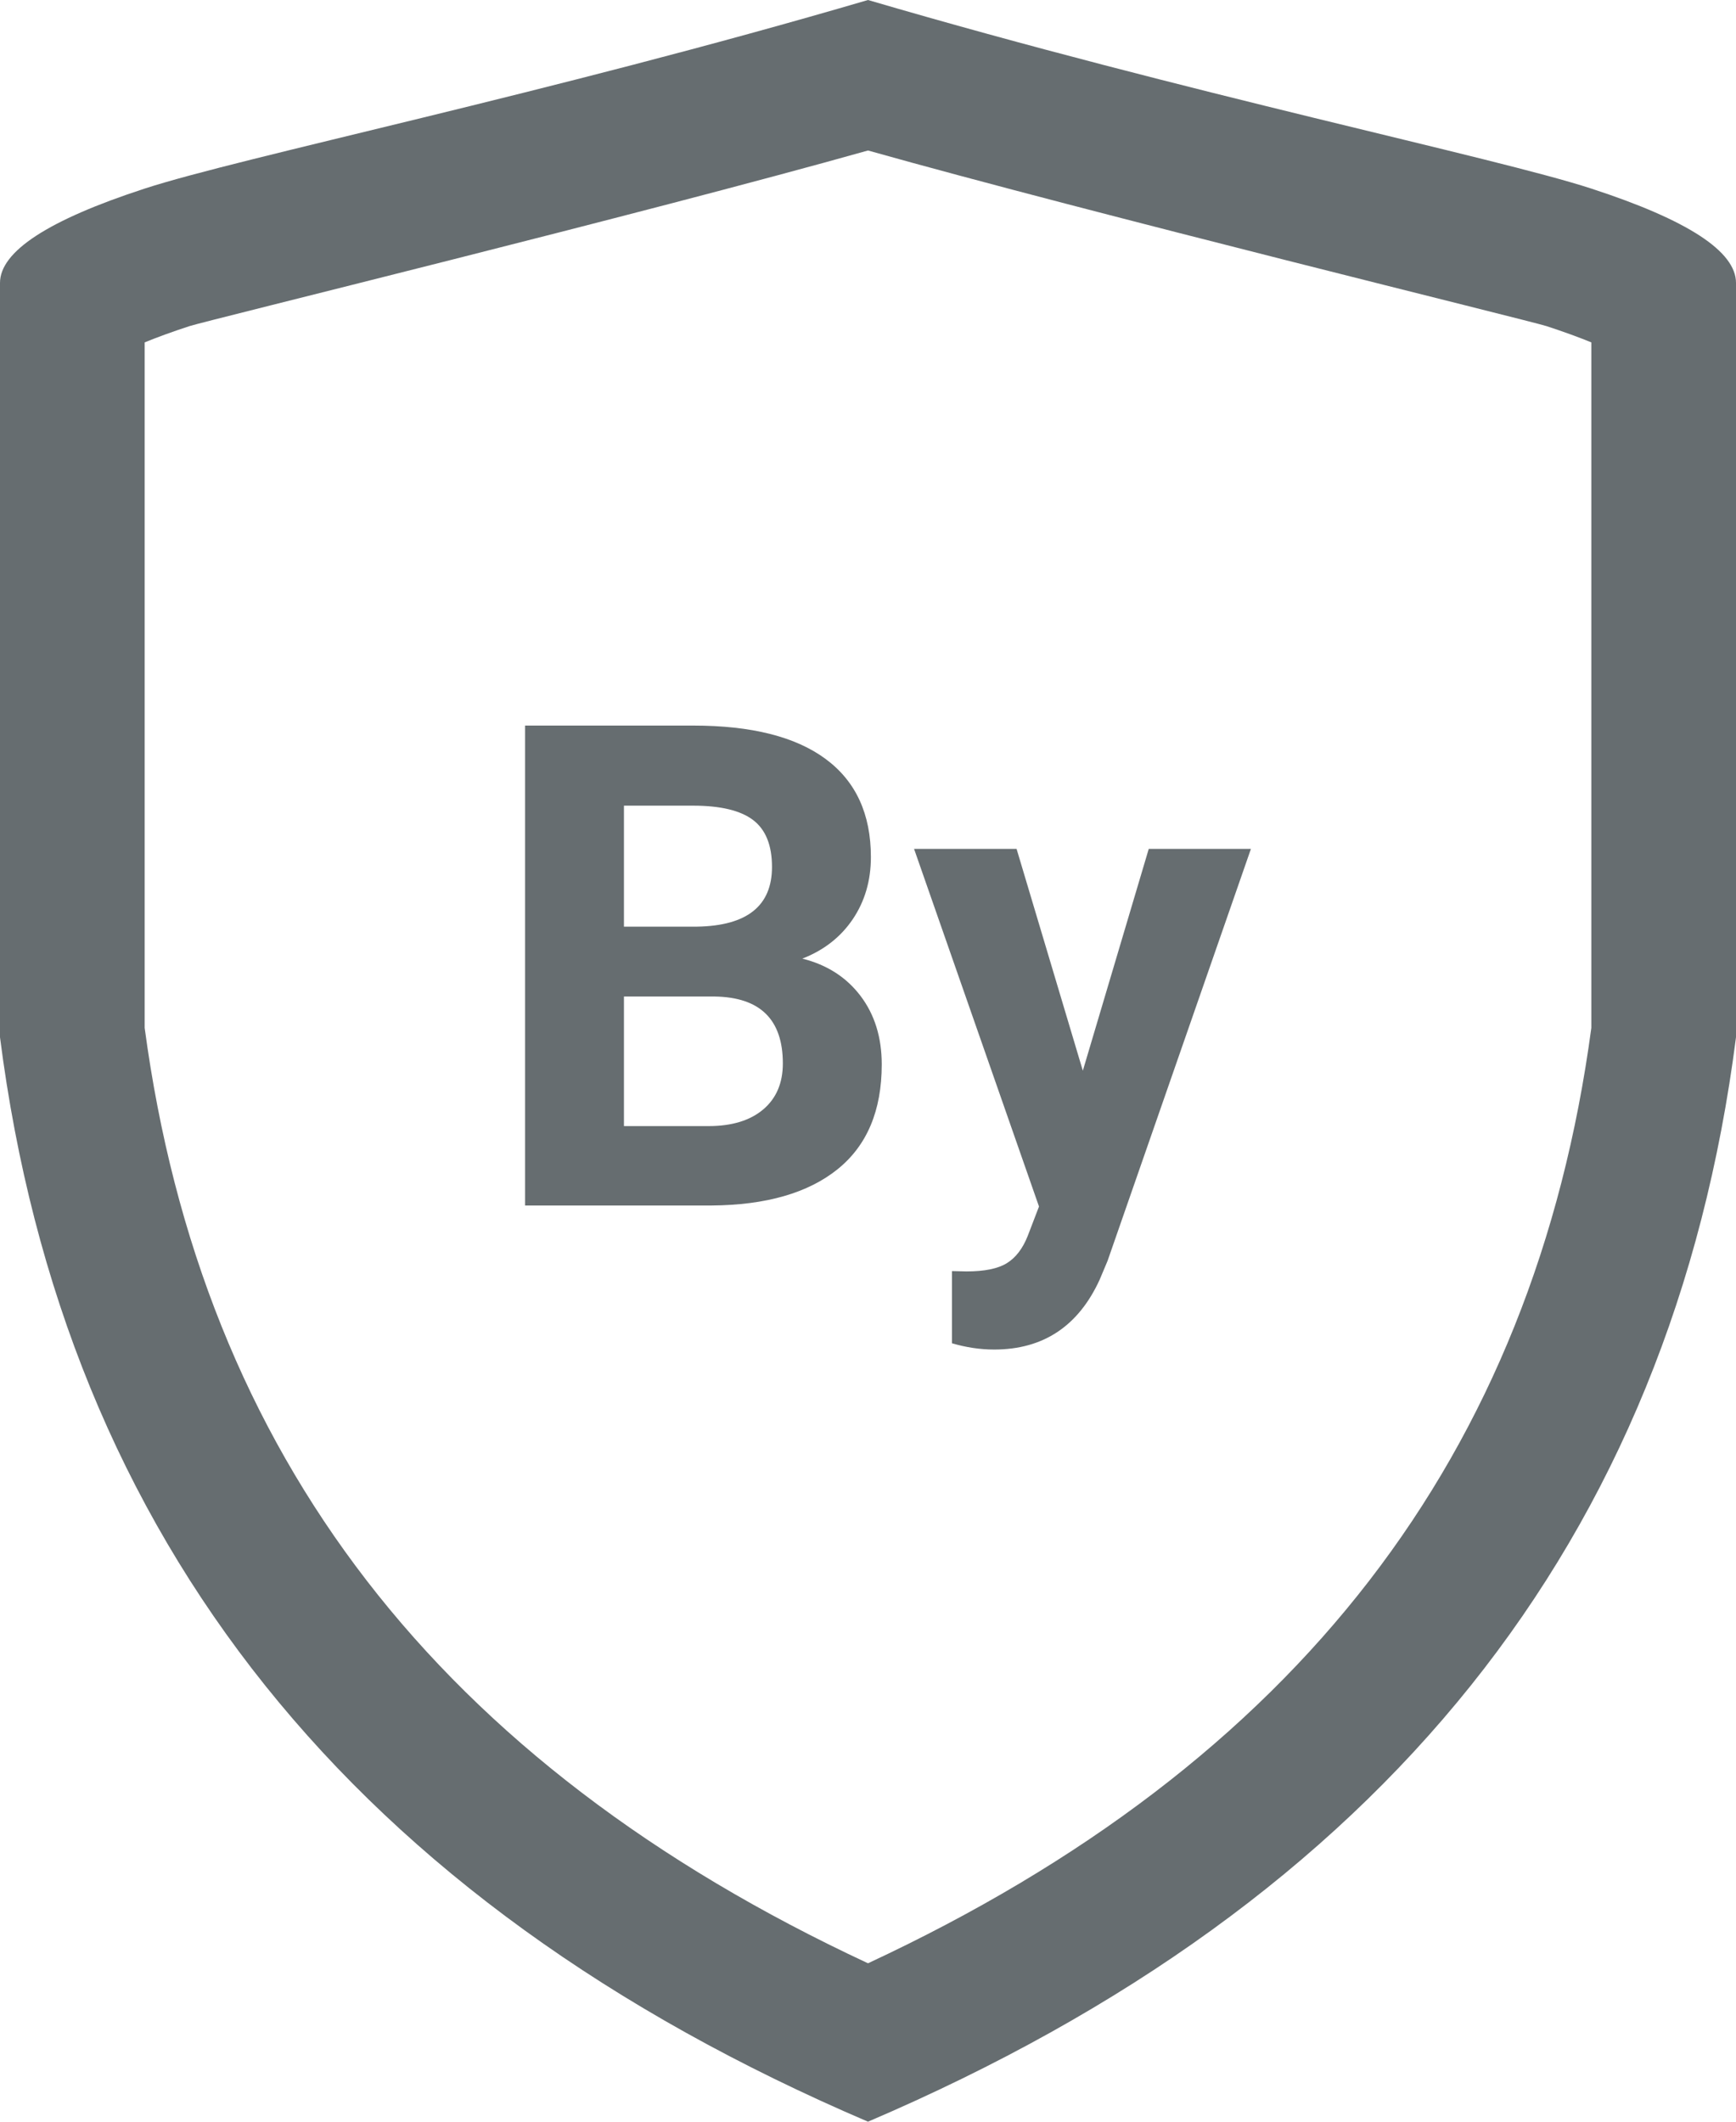 <?xml version="1.0" encoding="UTF-8"?>
<svg width="36px" height="44px" viewBox="0 0 36 44" version="1.1" xmlns="http://www.w3.org/2000/svg" xmlns:xlink="http://www.w3.org/1999/xlink">
    <!-- Generator: sketchtool 52.4 (67378) - http://www.bohemiancoding.com/sketch -->
    <title>766E1B23-5B97-4B72-BF1F-D74C6F61D433</title>
    <desc>Created with sketchtool.</desc>
    <g id="Item" stroke="none" stroke-width="1" fill="none" fill-rule="evenodd">
        <g id="1280_Fakel_Item_Legend" transform="translate(-155, -332)" fill="#666D70" fill-rule="nonzero">
            <g id="Legend-od" transform="translate(32, 268)">
                <g id="1" transform="translate(3, 64)">
                    <g id="Icons/Legend/Vu" transform="translate(120, 0)">
                        <path d="M3,21.316 C4.189,30.176 9.095,36.564 18,40.715 C26.905,36.564 31.811,30.176 33,21.316 L33,7.101 C32.748,6.997 32.437,6.883 32.07,6.763 C31.725,6.651 22.644,4.429 18,3.121 C13.356,4.429 4.275,6.651 3.93,6.763 C3.563,6.883 3.252,6.997 3,7.101 L3,21.316 Z M3,3.911 C5,3.259 11.333,1.956 18,0 C24.667,1.956 31,3.259 33,3.911 C35,4.563 36,5.215 36,5.867 L36,21.511 C34.667,31.941 28.667,39.437 18,44 C7.333,39.437 1.333,31.941 0,21.511 L0,5.867 C0,5.215 1,4.563 3,3.911 Z M10.889,25 L10.889,15.047 L14.375,15.047 C15.583,15.047 16.499,15.278 17.123,15.741 C17.747,16.203 18.06,16.881 18.06,17.774 C18.06,18.262 17.934,18.692 17.684,19.063 C17.433,19.434 17.084,19.707 16.638,19.88 C17.148,20.007 17.55,20.265 17.844,20.652 C18.138,21.04 18.285,21.514 18.285,22.074 C18.285,23.031 17.98,23.756 17.369,24.248 C16.758,24.74 15.888,24.991 14.758,25 L10.889,25 Z M12.939,20.666 L12.939,23.353 L14.696,23.353 C15.179,23.353 15.556,23.237 15.828,23.007 C16.099,22.777 16.234,22.459 16.234,22.054 C16.234,21.142 15.763,20.68 14.819,20.666 L12.939,20.666 Z M12.939,19.217 L14.457,19.217 C15.492,19.199 16.009,18.786 16.009,17.979 C16.009,17.528 15.878,17.204 15.616,17.005 C15.354,16.807 14.94,16.708 14.375,16.708 L12.939,16.708 L12.939,19.217 Z M22.455,22.204 L23.822,17.604 L25.941,17.604 L22.968,26.148 L22.804,26.538 C22.362,27.504 21.632,27.987 20.616,27.987 C20.329,27.987 20.037,27.944 19.741,27.857 L19.741,26.36 L20.042,26.367 C20.416,26.367 20.695,26.31 20.879,26.196 C21.064,26.082 21.209,25.893 21.313,25.629 L21.546,25.021 L18.955,17.604 L21.081,17.604 L22.455,22.204 Z"></path>
                    </g>
                </g>
            </g>
        </g>
    </g>
</svg>